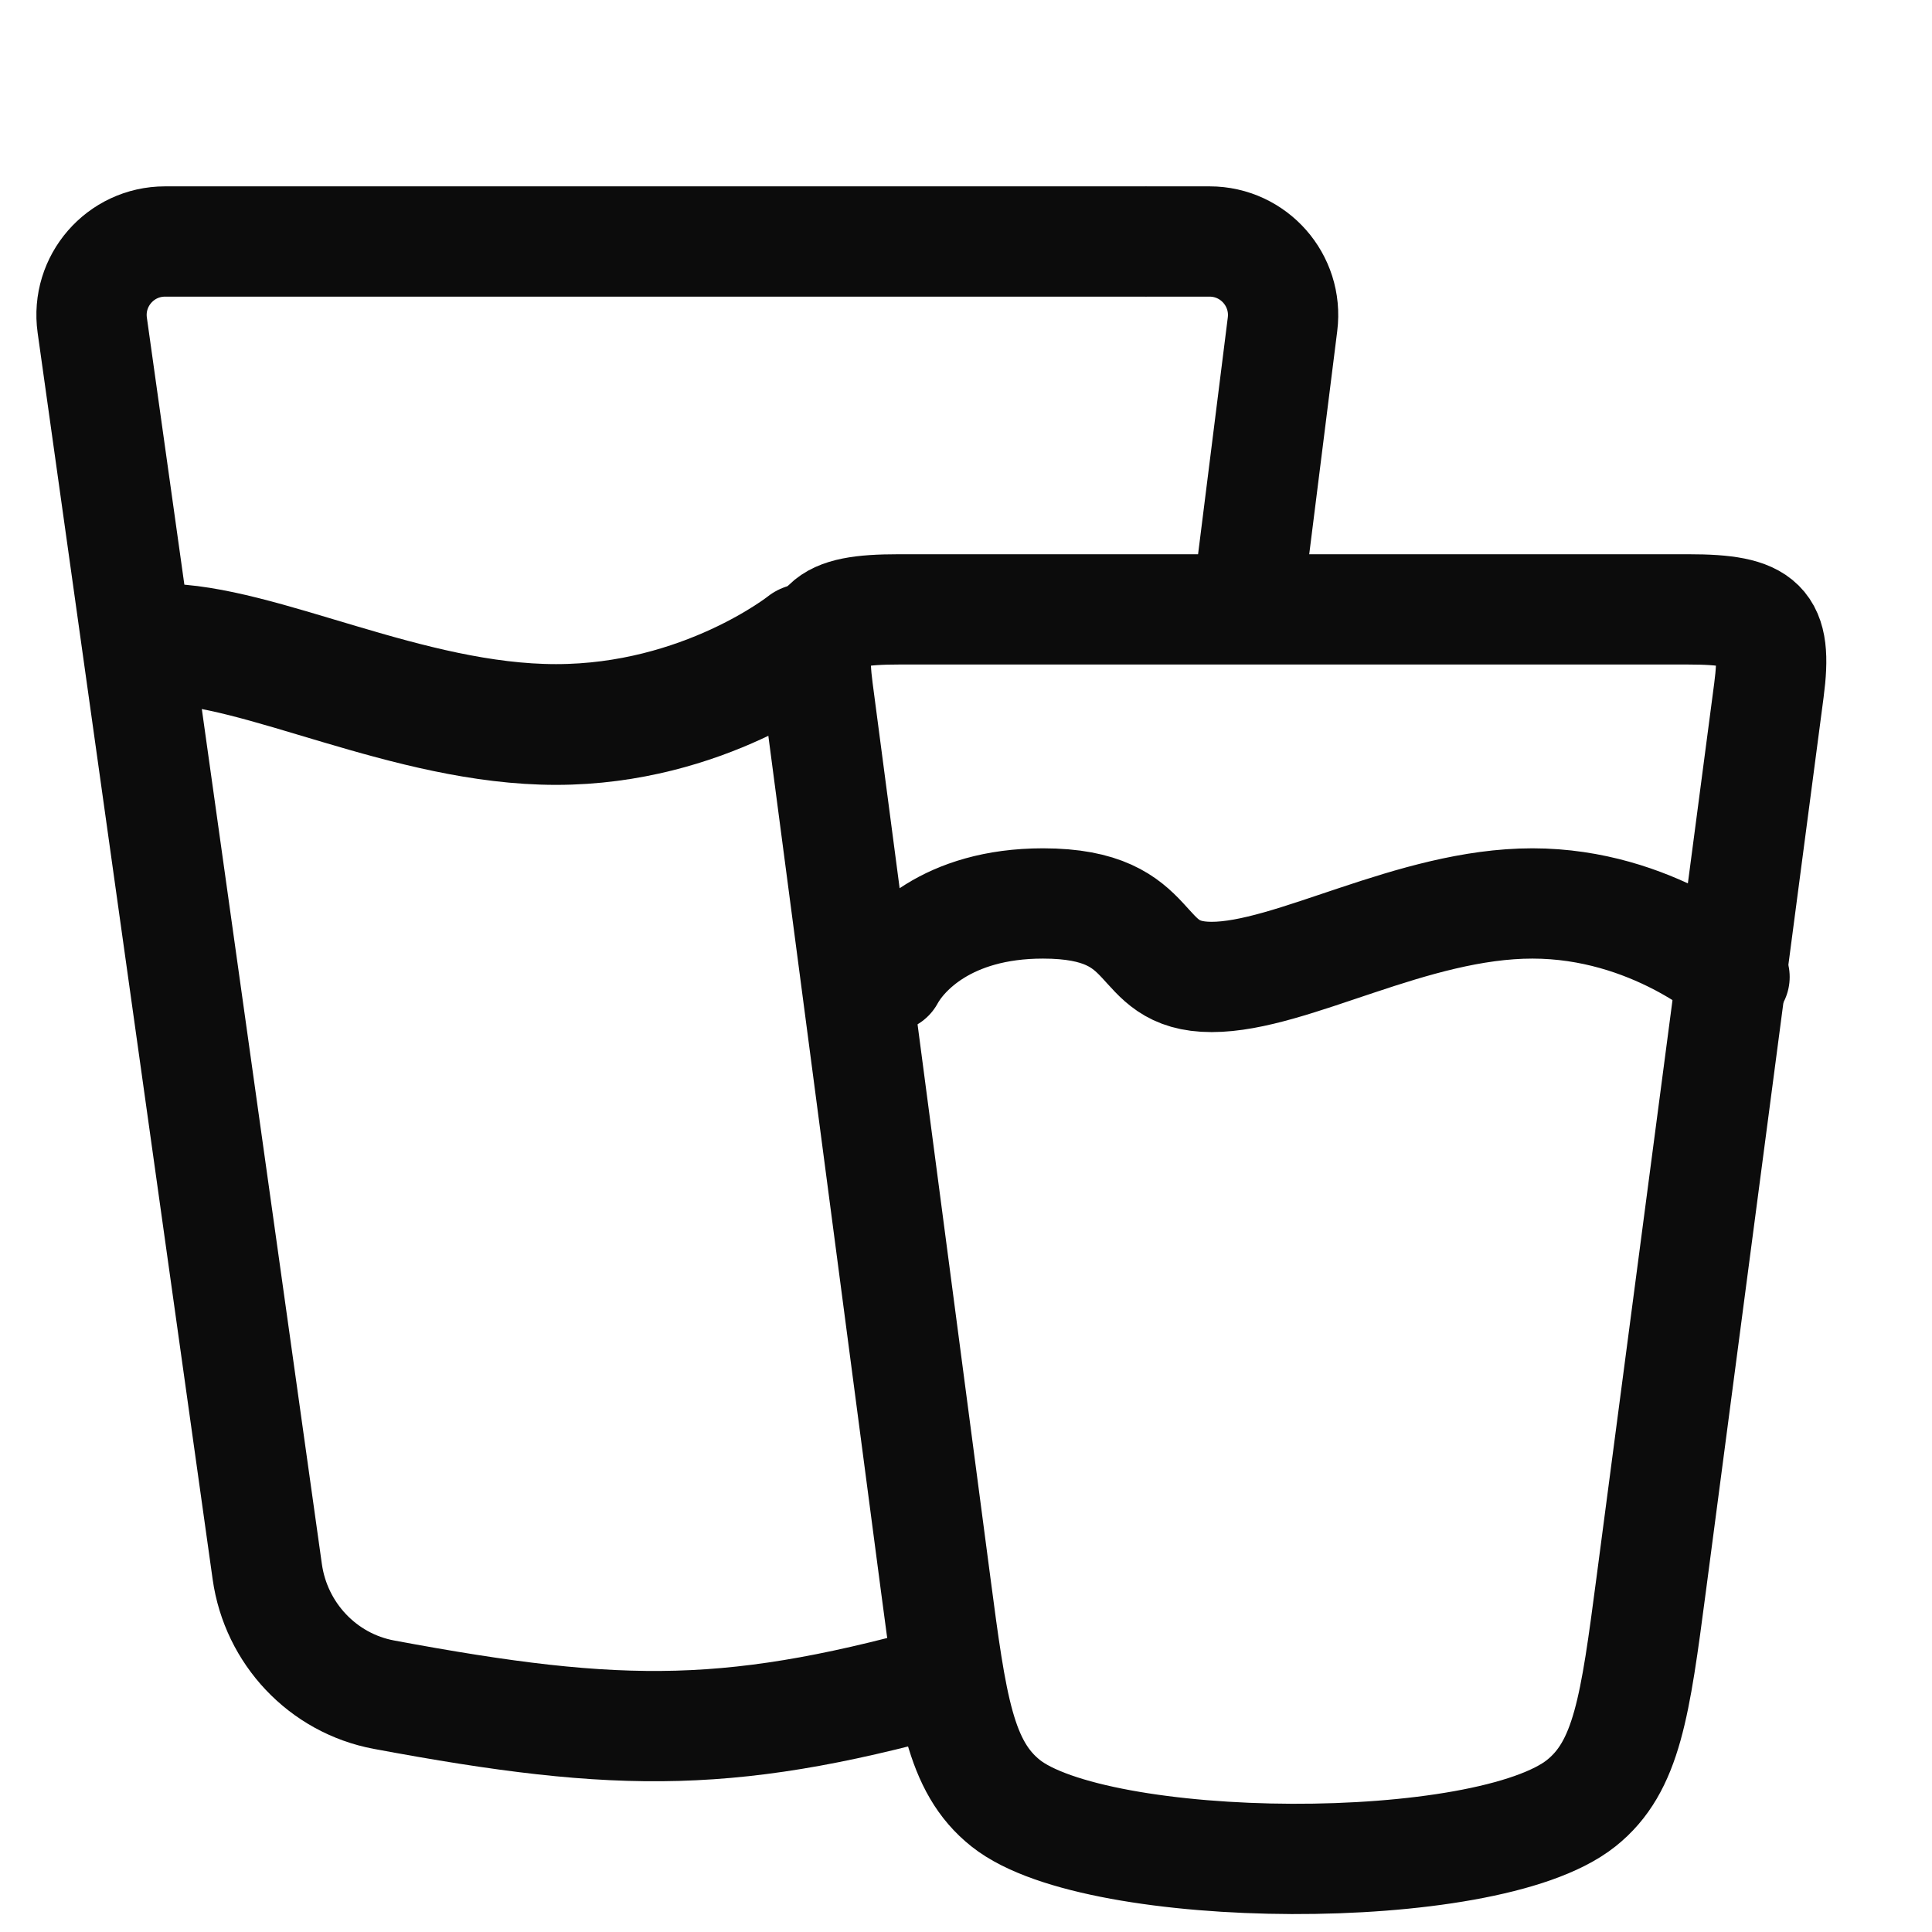 <svg width="24" height="24" viewBox="0 0 24 24" fill="none" xmlns="http://www.w3.org/2000/svg">
    <path d="M11.623 19.68L10.161 8.575C10.051 7.742 10.239 7.57 11.161 7.57H20.975C21.897 7.57 22.084 7.742 21.974 8.575L20.512 19.68C20.313 21.191 20.213 21.947 19.641 22.401C18.457 23.343 13.627 23.302 12.494 22.401C11.922 21.947 11.822 21.191 11.623 19.68Z" stroke="#0C0C0C" stroke-width="1.37" stroke-linecap="round" stroke-linejoin="round"/>
    <path d="M11.047 12.136C11.213 11.831 11.761 11.223 12.956 11.223C14.45 11.223 14.056 12.136 15.052 12.136C16.048 12.136 17.542 11.223 19.036 11.223C20.53 11.223 21.547 12.136 21.547 12.136" stroke="#0C0C0C" stroke-width="1.37" stroke-linecap="round"/>
    <path d="M11.957 20.804C9.134 21.611 7.742 21.606 4.77 21.052C4.009 20.91 3.428 20.291 3.32 19.524L1.146 4.04C1.069 3.491 1.495 3 2.05 3H14.239" stroke="#0C0C0C" stroke-width="1.37"/>
    <path d="M14.234 3H15.026C15.575 3 16 3.482 15.932 4.027L15.496 7.5" stroke="#0C0C0C" stroke-width="1.37"/>
    <path d="M2 8C3.227 8 5.067 9 6.907 9C8.748 9 10 8 10 8" stroke="#0C0C0C" stroke-width="1.5" stroke-linecap="round"/>
</svg>
